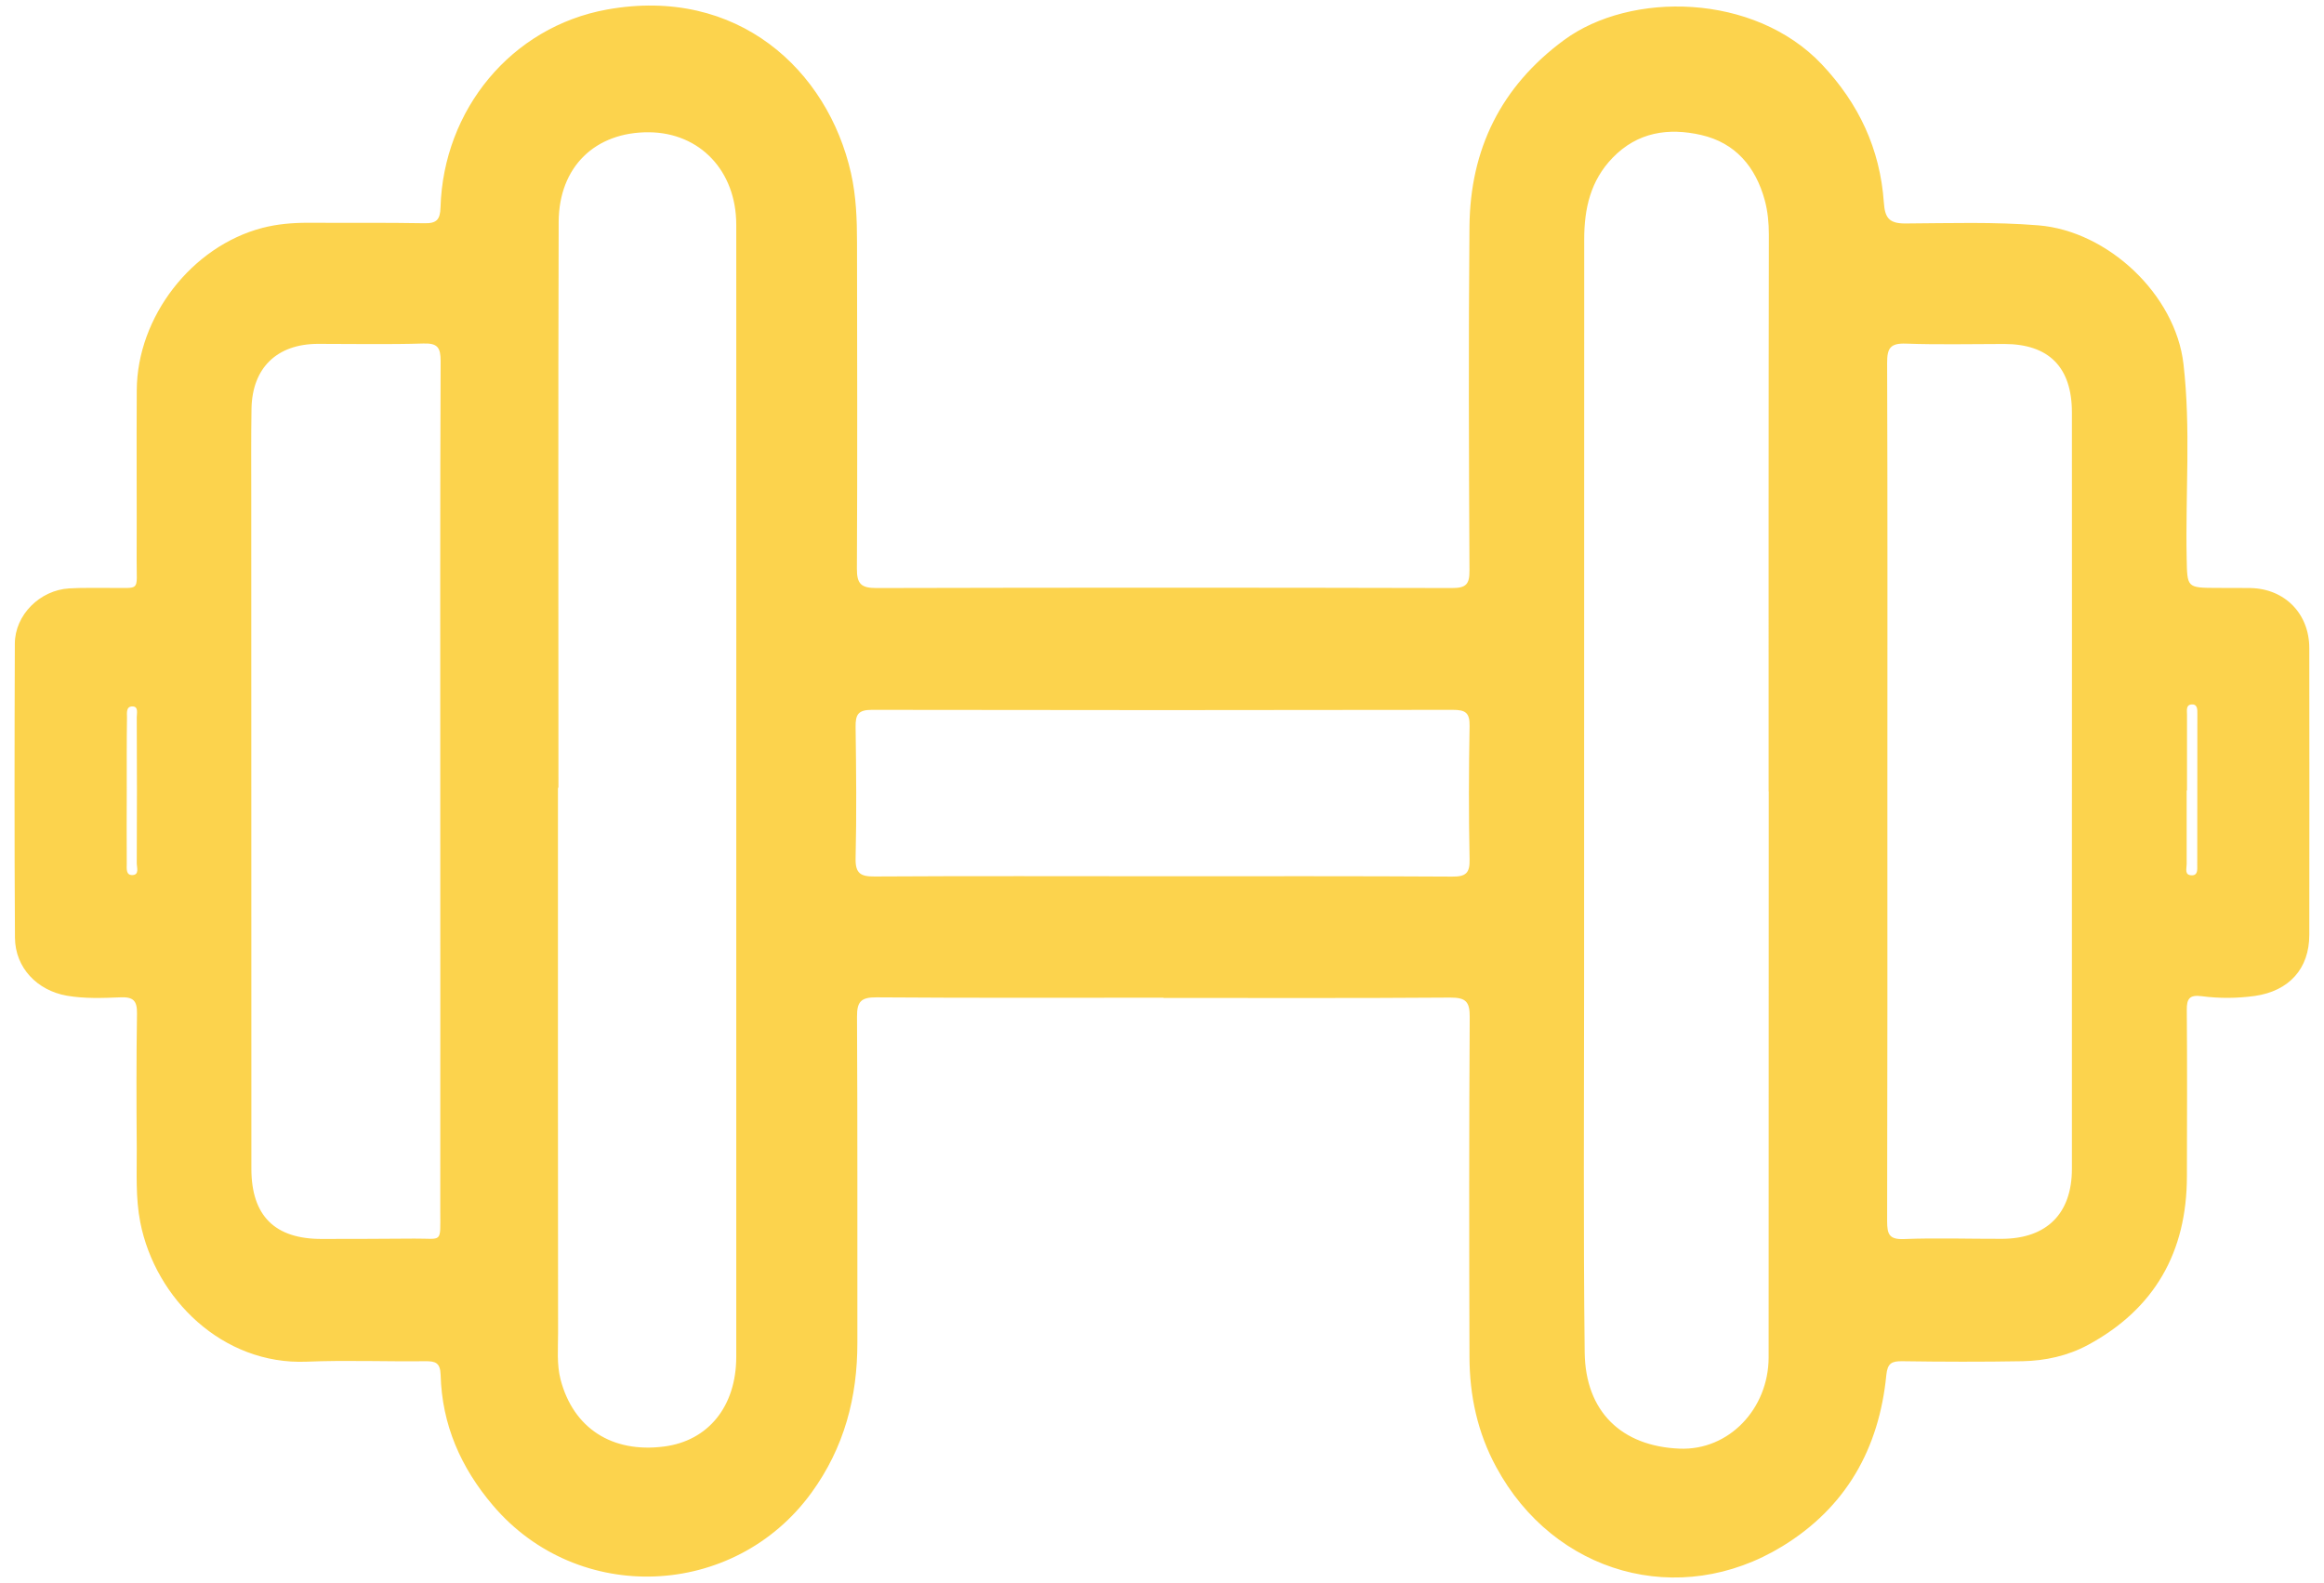 <svg xml:space="preserve" style="enable-background:new 0 0 1974.7 1344.9;" viewBox="0 0 1974.7 1344.9" y="0px" x="0px" xmlns:xlink="http://www.w3.org/1999/xlink" xmlns="http://www.w3.org/2000/svg" version="1.1">
<style type="text/css">
	.st0{fill:#FCD34D;}
	.st1{display:none;}
	.st2{display:inline;}
	.st3{fill:#FCD34D;stroke:#FCD34D;stroke-width:34;stroke-miterlimit:10;}
</style>
<g id="Capa_1">
	<g>
		<g>
			<path d="M988.5,847.8c-81.2,0-162.5,0.3-243.7-0.3c-13.2-0.1-16.7,3.6-16.6,16.6c0.5,92.2,0.2,184.4,0.3,276.6
				c0.1,46.6-11.1,89.4-39.1,127.9c-65.6,90.1-198.3,95.6-270.5,10.7c-27.4-32.2-43.4-68.7-44.5-111c-0.3-10.5-4.6-11.7-13.3-11.6
				c-33.5,0.4-67.1-1-100.6,0.4c-71.2,2.9-128.5-53.3-141.3-118.4c-4.1-20.8-2.9-41.7-3-62.6c-0.3-38.2-0.4-76.5,0.2-114.7
				c0.2-11.1-3.2-14.4-14.2-13.9c-15.1,0.6-30.3,1.2-45.4-1.4c-25.1-4.4-43.9-23.6-44.1-49.3c-0.5-83.3-0.4-166.6-0.1-249.9
				c0.1-24.4,21.3-45.4,46.1-46.9c11.5-0.7,23.1-0.3,34.6-0.4c26.6-0.3,22.7,3.8,22.8-23.6c0.2-48.2-0.2-96.4,0.1-144.6
				c0.4-62.2,46.7-122,106.6-137.7c12.6-3.3,25.7-4.4,38.8-4.4c33,0.2,66-0.2,99.1,0.4c10.2,0.2,13.3-3,13.6-13.4
				c2.4-83,60.1-153.5,141.5-168.2c111-20,187.6,51.6,207.3,139.1c4.4,19.5,5.1,39.4,5.1,59.3c0.1,92.2,0.4,184.4-0.1,276.6
				c-0.1,13.2,3.7,16.6,16.7,16.6c163-0.4,326-0.4,489,0c11.9,0,14.9-3.2,14.8-14.9c-0.5-97.4-0.9-194.9,0-292.3
				c0.6-65.6,26.6-118.9,80.4-158.5c56.4-41.5,161.5-40.1,219,20.7c31.5,33.4,49.5,71.9,52.7,117.4c0.9,12.3,3.8,17.9,18.3,17.8
				c37.7-0.2,75.3-1.5,113.1,1.6c58.9,4.8,116.4,58.7,123.2,117.9c6.3,54.8,1.6,109.8,2.7,164.7c0.5,25.4,0,25.4,26,25.5
				c9.4,0.1,18.9-0.1,28.3,0.1c29.1,0.6,49.9,21.8,49.9,51.1c0.1,81.2,0.1,162.4,0,243.6c0,28.8-17.2,47.7-46.2,51.9
				c-15.2,2.1-30.4,2.2-45.4,0.2c-10.2-1.3-12.6,2.2-12.5,11.8c0.4,47.1,0.2,94.3,0.1,141.4c-0.1,64.1-27.3,112.5-84.1,143.2
				c-17.3,9.3-36.2,13.4-55.6,13.8c-34.1,0.6-68.1,0.5-102.2,0c-8.9-0.1-12.5,1.7-13.5,11.7c-6.1,62.5-34.2,112.5-88.4,145.6
				c-87.5,53.5-194,23.5-243.1-67.4c-15.8-29.1-22.6-60.5-22.7-93.3c-0.3-96.4-0.4-192.8,0.2-289.2c0.1-13.2-3.6-16.4-16.5-16.4
				c-81.2,0.6-162.5,0.3-243.7,0.3C988.5,847.9,988.5,847.8,988.5,847.8z M1502.9,672.6c0,0-0.1,0-0.1,0c0-157.7-0.1-315.3,0.2-473
				c0-10.1-0.9-20-3.5-29.5c-7.7-28.2-24.8-48.7-54-55.4c-27.8-6.3-54-2.6-75.3,19.4c-18.8,19.4-24.1,43.3-24.1,69.1
				c-0.1,211.1-0.1,422.2-0.1,633.3c0,104.2-0.7,208.5,0.5,312.7c0.6,50.5,31.5,79.8,80.6,81.8c42.1,1.7,75.6-34,75.7-77.5
				C1502.9,993.1,1502.9,832.9,1502.9,672.6z M474.5,669.4c-0.1,0-0.3,0-0.4,0c0,154.6-0.1,309.1,0.1,463.7c0,13-1.2,26.2,2.1,39.1
				c10.8,41.4,43.7,62.7,87.9,57c37.7-4.8,61.4-34.2,61.4-76.3c0-110,0-220,0-330.1c0-210.6,0.1-421.2,0-631.8
				c0-45.8-30.9-78.2-74-78.6c-45.6-0.4-76.7,29.1-76.9,76.2C474.2,348.8,474.5,509.1,474.5,669.4z M374.1,673
				c0-122-0.2-244.1,0.3-366.1c0-11.5-2.5-15.4-14.7-15c-29.8,0.9-59.7,0.3-89.6,0.3c-34.8,0.1-55.8,20.4-56.4,55.1
				c-0.4,25.1-0.2,50.3-0.2,75.4c0,190.1,0,380.2,0.1,570.4c0,40.2,20.1,59.8,59.8,59.7c26.2-0.1,52.4,0,78.6-0.3
				c24.2-0.2,22.1,4.6,22.1-22.8C374.2,910.8,374.1,791.9,374.1,673z M1603.7,671.5c0,122.1,0.1,244.1-0.2,366.2
				c0,11.1,1.7,15.7,14.4,15.2c27.7-1.1,55.5-0.1,83.3-0.2c38.1-0.2,59.3-21.6,59.3-59.5c0-88,0-176,0-264
				c0-126.2,0.1-252.5,0-378.7c0-38.5-19.6-58.2-57.6-58.2c-27.8,0-55.6,0.7-83.3-0.3c-13.4-0.5-16.2,3.8-16.1,16.6
				C1603.9,429.5,1603.7,550.5,1603.7,671.5z M988.5,744.6c81.8,0,163.5-0.2,245.3,0.3c11.7,0.1,15.2-2.9,14.9-14.8
				c-0.8-37.7-0.7-75.4,0-113.2c0.2-11.4-3.6-13.7-14.3-13.7c-164.6,0.3-329.1,0.3-493.7,0c-11.7,0-13.8,4.2-13.7,14.5
				c0.5,37.2,0.9,74.4,0,111.6c-0.3,13.1,4.4,15.6,16.3,15.5C825,744.3,906.8,744.6,988.5,744.6z M1858.3,671.7c-0.1,0-0.2,0-0.3,0
				c0,20.9,0,41.8,0,62.7c0,3.8-2.1,9.4,4.5,9.4c5.1,0,4.5-5,4.5-8.5c0.1-42.9,0.1-85.7,0.1-128.6c0-3.6,0.3-8.4-4.8-8.1
				c-5.1,0.3-4,5.3-4,8.7C1858.3,628.8,1858.3,650.2,1858.3,671.7z M107.7,671C107.7,671,107.7,671,107.7,671
				c-0.1,20.9-0.1,41.9,0,62.8c0,4-0.9,10,4.8,9.8c6.1-0.2,3.7-6.5,3.7-10.1c0.2-41.4,0.2-82.7,0-124.1c0-3.3,1.6-8.8-3.3-9.1
				c-6-0.3-5,5.6-5,9.4C107.6,630.2,107.7,650.6,107.7,671z" class="st0"></path>
		</g>
	</g>
</g>
<g class="st1" id="Capa_2">
	<g class="st2">
		<g>
			<path d="M986.1,1341.2c-126.6-0.7-242.9-34.8-345.4-110.2c-107.6-79.1-177.7-184.2-212.8-313
				C411,856.3,406,793.4,409.3,729.8c1.7-32.9,6-65.6,13.2-97.9c19.9-89,59.3-168.5,117.6-238.2c72.2-86.4,162.8-145.5,271-177.4
				c36.6-10.8,73.8-18.6,112-21.6c6-0.5,8.7-2.3,8.4-8.6c-0.3-9.6-0.4-19.2,0-28.8c0.3-6.7-2.9-7.9-8.7-7.8c-22,0.2-43.9,0.2-65.9,0
				c-24.7-0.3-38.2-14.1-38.3-38.8c-0.1-23.2-0.2-46.3,0.1-69.5C819,19.9,832.5,5.6,853.4,5c70.6-1.7,141.1-1.7,211.7-0.4
				c20.3,0.4,40.6-0.2,60.8,0.7c14,0.7,26.9,12.6,28.4,26.5c3.1,28.6,3.2,57.4,0.4,86c-2,20.6-15.8,31.5-36.7,31.7
				c-22,0.2-43.9,0.4-65.9-0.1c-7.9-0.2-10.7,2.5-10.3,10.3c0.6,10.7-3.3,23.8,1.5,31.6c4.6,7.3,18.8,4.4,28.9,5.8
				c98.1,13.5,187.5,49.1,266.8,108.4c115.5,86.4,188.2,200.3,216.1,342.3c10.6,54,14,108.5,8.7,163.1
				c-11.1,115.1-50.7,219.3-122,310.9c-56.1,72.1-125.1,128.2-208,166.6c-52.9,24.5-108.3,41-166.5,47.6
				C1040.3,1339.3,1013.3,1341.2,986.1,1341.2z M985.1,1238.3c23.2,0.1,46.3-0.7,69.3-3.7c110-14.7,204.5-60,280.5-142.2
				c78-84.4,117.3-185.1,125.7-298.5c2.9-38.9,0.4-77.9-6.5-116.6c-16.3-91.1-55.6-170.8-119.1-237.7
				c-82.8-87.3-183.8-138.9-304.8-149.2c-65.3-5.6-129.5-0.7-192.2,19.2c-82.1,26-151.2,71.7-208.5,135.9
				c-62.4,69.9-100,151.7-113.4,243.8c-7.8,53.5-6.7,107.5,3.3,161.3c22.7,122.7,82.7,222.3,182.2,297.2
				C785,1210.9,880.8,1238.6,985.1,1238.3z" class="st0"></path>
			<path d="M854.8,835.1c-30,0-59.9,0.1-89.9,0c-24.7-0.1-33.6-15.3-20-36c17.5-26.7,39.4-50.1,59.6-74.8
				c59.5-72.9,119.3-145.6,178.8-218.5c16.9-20.7,33.4-41.7,51.7-61.1c3.5-3.7,7.6-7.2,12-9.7c8.2-4.6,17.1-5,24.9,0.8
				c7.4,5.5,9.4,13.9,7.1,22.5c-8.2,30.7-16.6,61.3-25.4,91.8c-12.5,43.5-25,87-38.3,130.3c-3.2,10.5,0.4,11.1,8.9,11
				c56.3-0.4,112.6-0.4,168.9-0.5c2.8,0,5.6-0.2,8.4,0.1c10,1.1,19.9,2.4,25.2,12.9c5.4,10.8,0.4,19.5-5.9,27.4
				c-27.5,34.2-55.2,68.2-82.8,102.2c-50.7,62.5-101.3,125.1-152.2,187.4c-14.9,18.2-30.4,35.9-45.7,53.8c-2.6,3-5.5,5.9-8.7,8.2
				c-8.6,6.2-18.1,9.2-27.8,2.8c-9.9-6.5-12.3-16.1-9.1-27.3c10.2-35.9,20.4-71.8,30.7-107.6c10.3-35.9,20.6-71.8,31.4-107.5
				c2.7-8.8,0.6-10.9-8.2-10.8c-31.1,0.4-62.3,0.2-93.4,0.2C854.8,833.5,854.8,834.3,854.8,835.1z" class="st0"></path>
		</g>
	</g>
	<g class="st2">
		<g>
			<path d="M-691.7,739.9c0-38.6,0.1-77.1,0-115.7c-0.2-84-0.5-168.1-0.6-252.1c0-43.2,0.2-86.4,0.9-129.6
				c0.8-55.2,47.4-100.9,102.5-101c35-0.1,69.9-0.2,104.9,0.1c7,0.1,9.6-1.8,10.8-9c3.7-22.9,22.9-38.7,46.1-39c12-0.2,24-0.1,36,0
				c4.6,0.1,6.8-1,7.9-6.3c10.2-50.6,44.9-85.6,96.3-92.8c67.4-9.4,123.1,26.8,136.7,90c1.7,7.9,4.8,9.1,11.8,9.2
				c13.9,0.2,27.9-1.7,41.7,1.3c21.5,4.6,34.7,17.8,38.4,39.2c1.3,7.2,4.2,7.4,9.7,7.3c34.6-0.1,69.3-0.3,103.9,0
				c45.9,0.4,87.2,31.7,99.4,75c2.6,9.3,3.5,18.8,3.5,28.5c0,211.7-0.7,423.4,0.4,635c0.6,113.5,0.5,227,0.9,340.5
				c0.1,25.4-2.9,49.8-18.1,71c-22,30.9-52.7,46.2-90.2,46.3c-166.1,0.3-332.3,0.2-498.4,0.2c-47.6,0-95.2,0-142.8,0
				c-54.1-0.1-100.3-44.6-101-98.7c-0.8-57.2-0.4-114.4-0.6-171.6c-0.2-51.5-0.5-103-0.5-154.5c0-48.5,0.4-97,0.6-145.5
				C-691.7,758.5-691.7,749.2-691.7,739.9z M-641.2,741.2C-641.2,741.2-641.2,741.2-641.2,741.2c0,163.1,0,326.2,0.1,489.3
				c0,26.2,14.6,45.8,39,52.4c9.4,2.5,19.2,1.9,28.8,1.9c162.5,0,325,0,487.5,0c48.6,0,97.2,0,145.8-0.8c15.3-0.2,27.6-8,37.5-19.8
				c11.9-14.2,12.1-31,12.1-48c0-239,0-478,0-716.9c0-80.9-0.2-161.8,0-242.6c0.1-39.1-30.7-62.5-61.4-61.4
				c-32.2,1.2-64.6,0.4-96.9,0c-7-0.1-9.1,2.1-9,9c0.4,17.6,0,35.3,0,52.9c-0.1,28.8-11.7,40.4-40.5,40.4c-58.3,0-116.5,0-174.8,0
				c-54.9,0-109.9,0.1-164.8-0.1c-20.3-0.1-32.6-10.1-36-29.8c-3.5-20.4-1.5-41.2-1.3-61.7c0.1-9.2-2.7-10.9-11.2-10.7
				c-32,0.5-64,1.5-95.9,0c-33.3-1.6-59.3,27.6-59.2,59.8C-640.9,417-641.2,579.1-641.2,741.2z M-267.1,245.3
				C-267.1,245.3-267.1,245.3-267.1,245.3c48.3-0.1,96.6-0.1,144.8,0c12,0,13.8-1.4,14-13.7c0.2-24,0.2-47.9,0.1-71.9
				c-0.1-11-2.5-13.4-13.7-13.5c-14.3-0.1-28.6,0.1-43,0.1c-26.5,0-32-5-34.5-31.3c-0.2-2.3-0.2-4.7-0.4-7
				c-1.9-25.3-14.1-44.5-36.6-55.4c-23.2-11.2-47.2-9.9-69.3,4.4c-23.1,15-28.6,38.7-29.8,64.1c-0.8,16.5-8.3,24.6-24.6,24.9
				c-17,0.4-33.9,0.2-50.9,0.1c-8.5,0-14.4,2.7-14.4,12.4c0,24.6-0.2,49.3,0.1,73.9c0.1,10.9,2.9,13,14.2,13
				C-363,245.3-315.1,245.3-267.1,245.3z" class="st3"></path>
			<path d="M-267.2,511.3c-78.9,0-157.8,0.1-236.7-0.1c-14.9,0-24.1-7.2-27.8-20.7c-3.7-13.6,4.6-28.1,18.5-31.4
				c5.1-1.2,10.5-1.6,15.8-1.6c153.8-0.1,307.7-0.1,461.5-0.1c4.3,0,8.6,0.1,12.9,1.2c14.3,3.9,22.9,16,21.2,30.5
				c-1.4,12.4-12.5,22-26.6,22.1c-38.6,0.2-77.2,0.2-115.9,0.2c-41,0-81.9,0-122.9,0C-267.2,511.4-267.2,511.4-267.2,511.3z" class="st3"></path>
			<path d="M-267.8,628.7c79.2,0,158.4,0,237.6,0c17.1,0,28.9,11.8,28.4,27.6c-0.5,14.5-11.6,24.6-28.1,24.7
				c-28.3,0.3-56.6,0.2-84.9,0.2c-127.1,0-254.3,0-381.4-0.1c-6.2,0-12.5,0.7-18.8-1.4c-13.4-4.7-20.4-15.5-18.5-29.2
				c1.7-12.1,12.8-21.6,26-21.6c73.2-0.1,146.4-0.1,219.7-0.1C-281.1,628.7-274.5,628.7-267.8,628.7z" class="st3"></path>
			<path d="M-318.5,1106.3c-8.9-0.1-15.9-4.1-21.8-10.5c-32-34.3-64-68.5-95.8-103c-11.7-12.6-11.4-28,0.1-39
				c10.6-10.1,26.6-9.3,38.1,2.9c24.6,26.2,48.9,52.6,73,79.2c5.3,5.9,8.2,7,14.3,0.5c61.4-65.5,123.1-130.7,184.9-195.9
				c8.6-9.1,17.8-17.6,31.9-14c20.3,5.2,27.6,25.7,14.1,41.8c-10.8,13-22.9,25-34.8,37.1c-25.8,26.2-50.7,53.1-75.9,79.9
				c-35,37.4-70.8,74.1-106.1,111.2C-302.5,1103-309.7,1106.3-318.5,1106.3z" class="st3"></path>
		</g>
	</g>
</g>
</svg>
